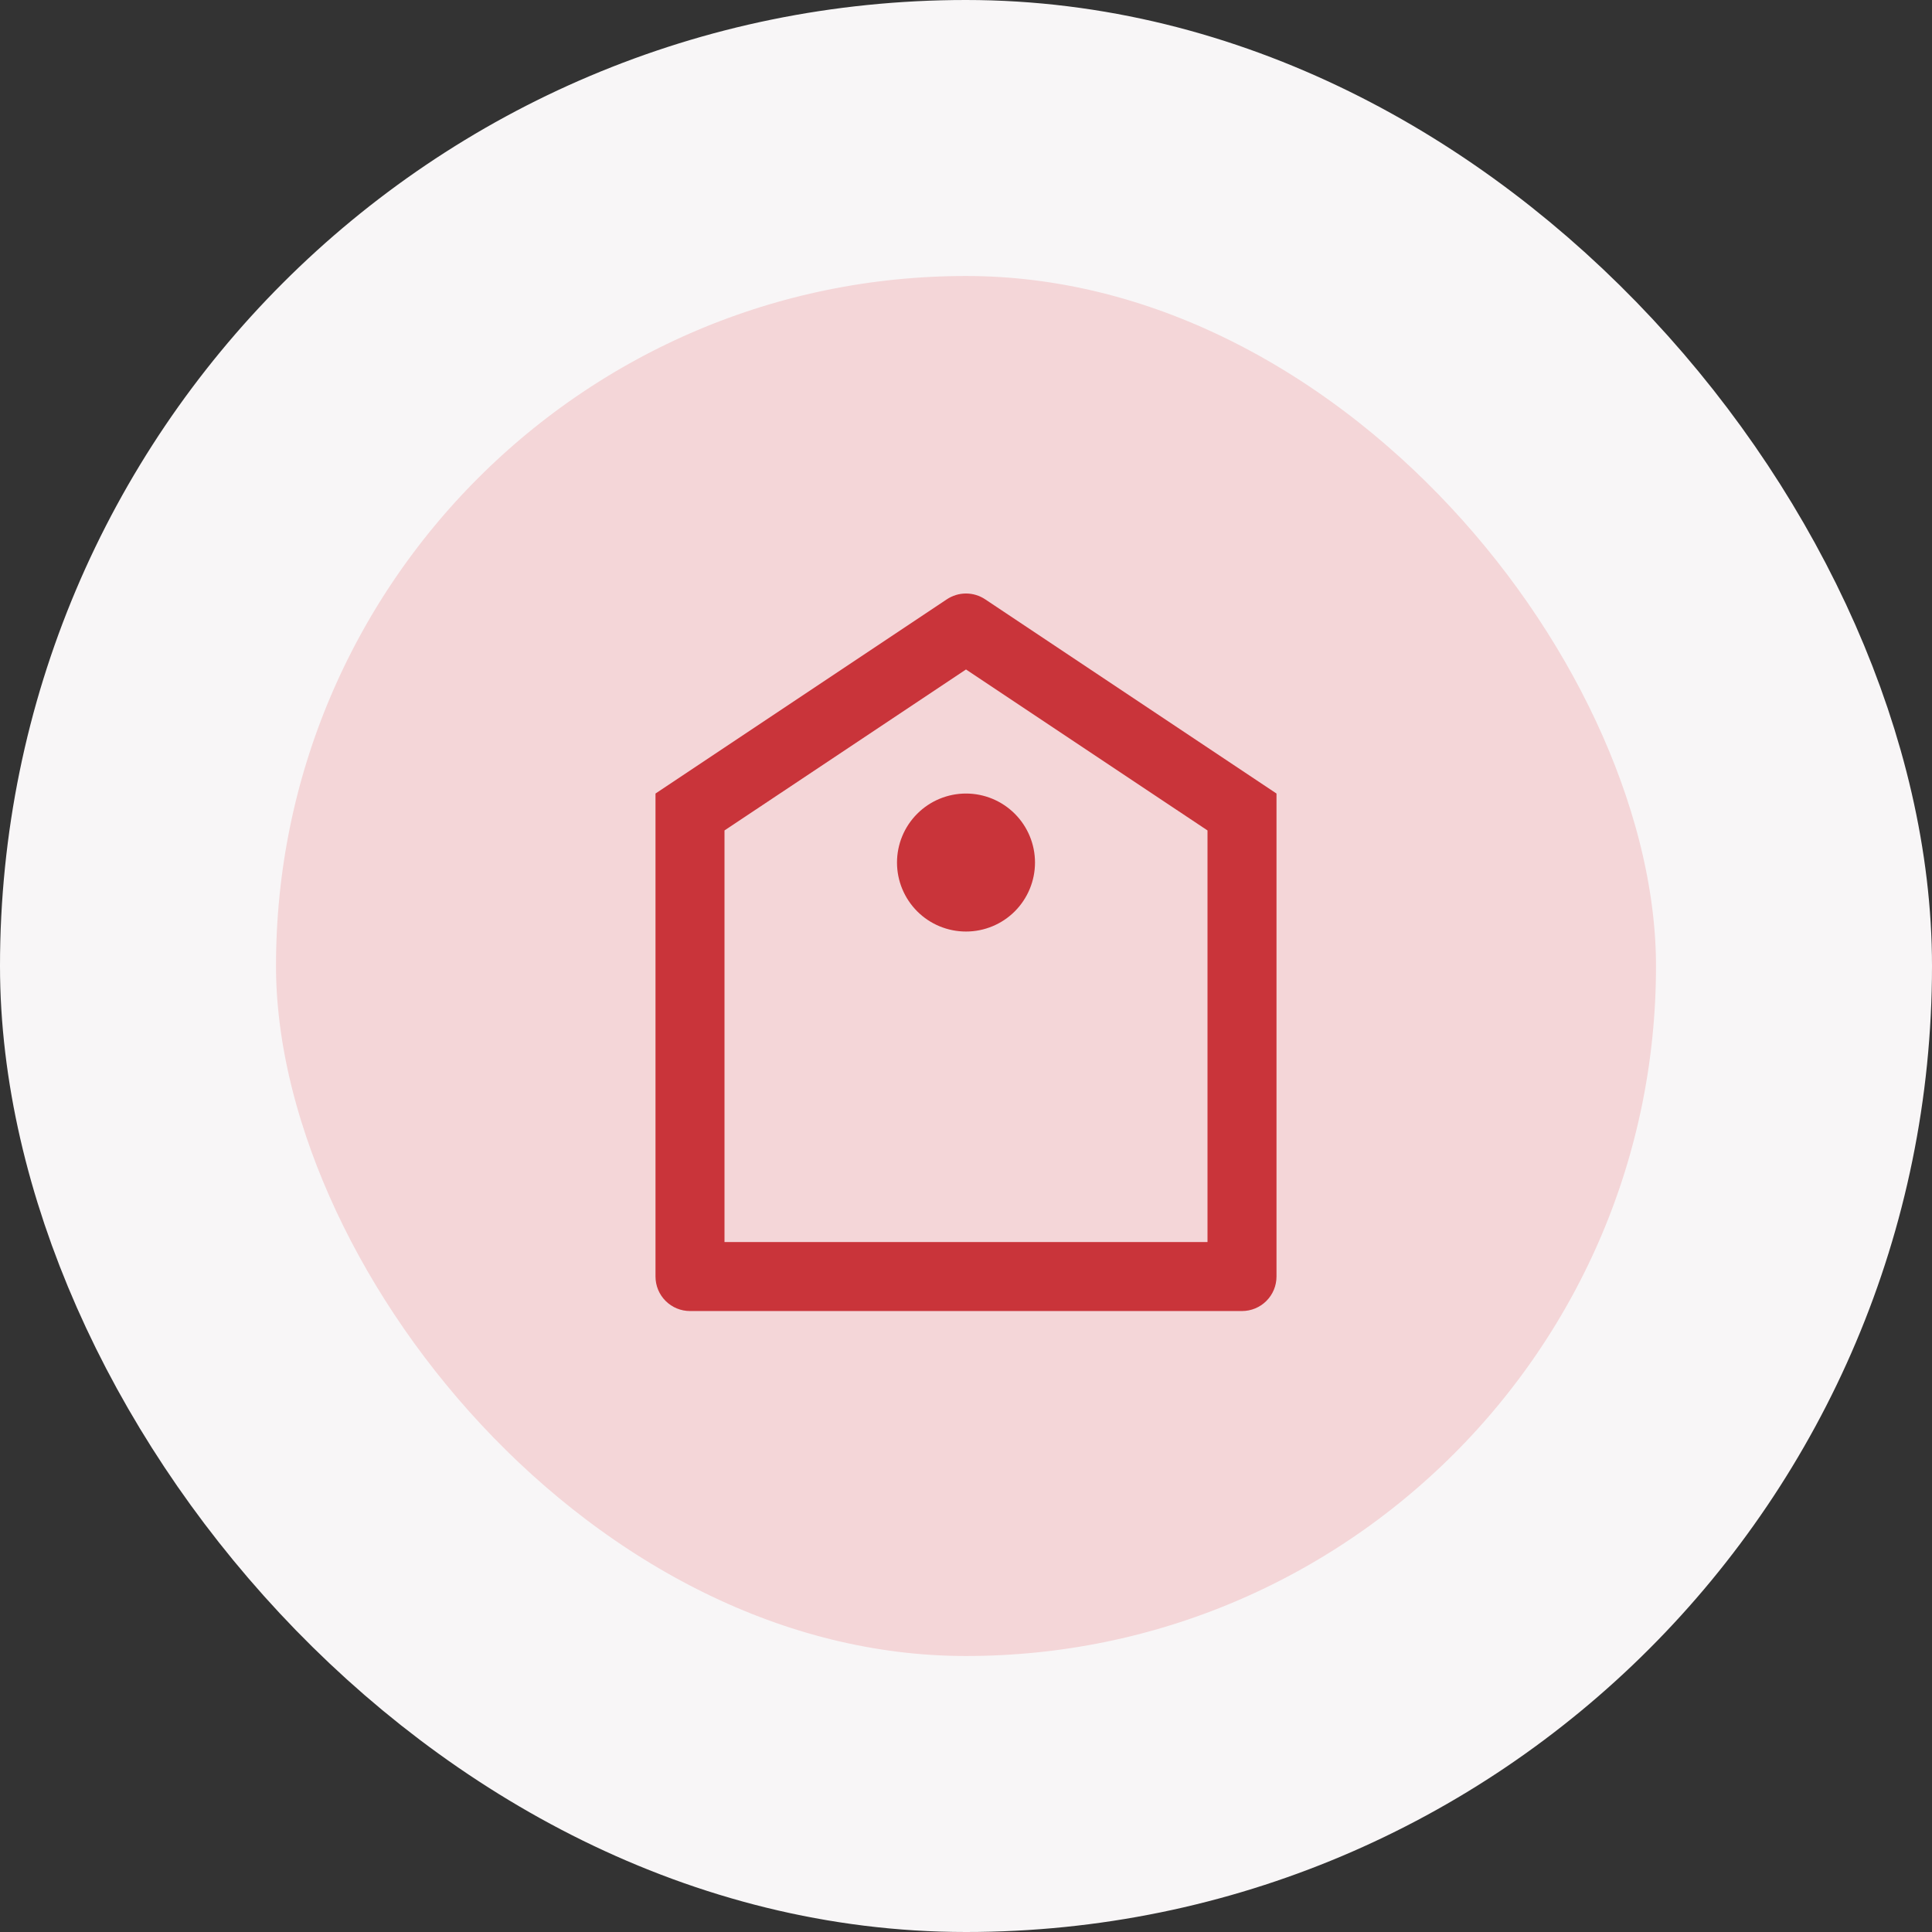<svg width="56" height="56" viewBox="0 0 56 56" fill="none" xmlns="http://www.w3.org/2000/svg">
<rect x="0" y="0" width="56" height="56" fill="#333333" stroke="none"/>
<rect x="4" y="4" width="48" height="48" rx="24" fill="#F4D6D8"/>
<rect x="4" y="4" width="48" height="48" rx="24" stroke="#F8F6F7" stroke-width="8"/>
<g clip-path="url(#clip0_202_12929)">
<path d="M19 23.001L27.445 17.371C27.609 17.262 27.802 17.203 28 17.203C28.198 17.203 28.391 17.262 28.555 17.371L37 23.001V37.001C37 37.267 36.895 37.521 36.707 37.708C36.52 37.896 36.265 38.001 36 38.001H20C19.735 38.001 19.48 37.896 19.293 37.708C19.105 37.521 19 37.267 19 37.001V23.001ZM21 24.071V36.001H35V24.071L28 19.405L21 24.071ZM28 27.001C27.47 27.001 26.961 26.791 26.586 26.416C26.211 26.04 26 25.532 26 25.001C26 24.471 26.211 23.962 26.586 23.587C26.961 23.212 27.47 23.001 28 23.001C28.53 23.001 29.039 23.212 29.414 23.587C29.789 23.962 30 24.471 30 25.001C30 25.532 29.789 26.04 29.414 26.416C29.039 26.791 28.53 27.001 28 27.001Z" fill="#C9343A"/>
</g>
<defs>
<clipPath id="clip0_202_12929">
<rect width="24" height="24" fill="white" transform="translate(16 16)"/>
</clipPath>
</defs>
</svg>
